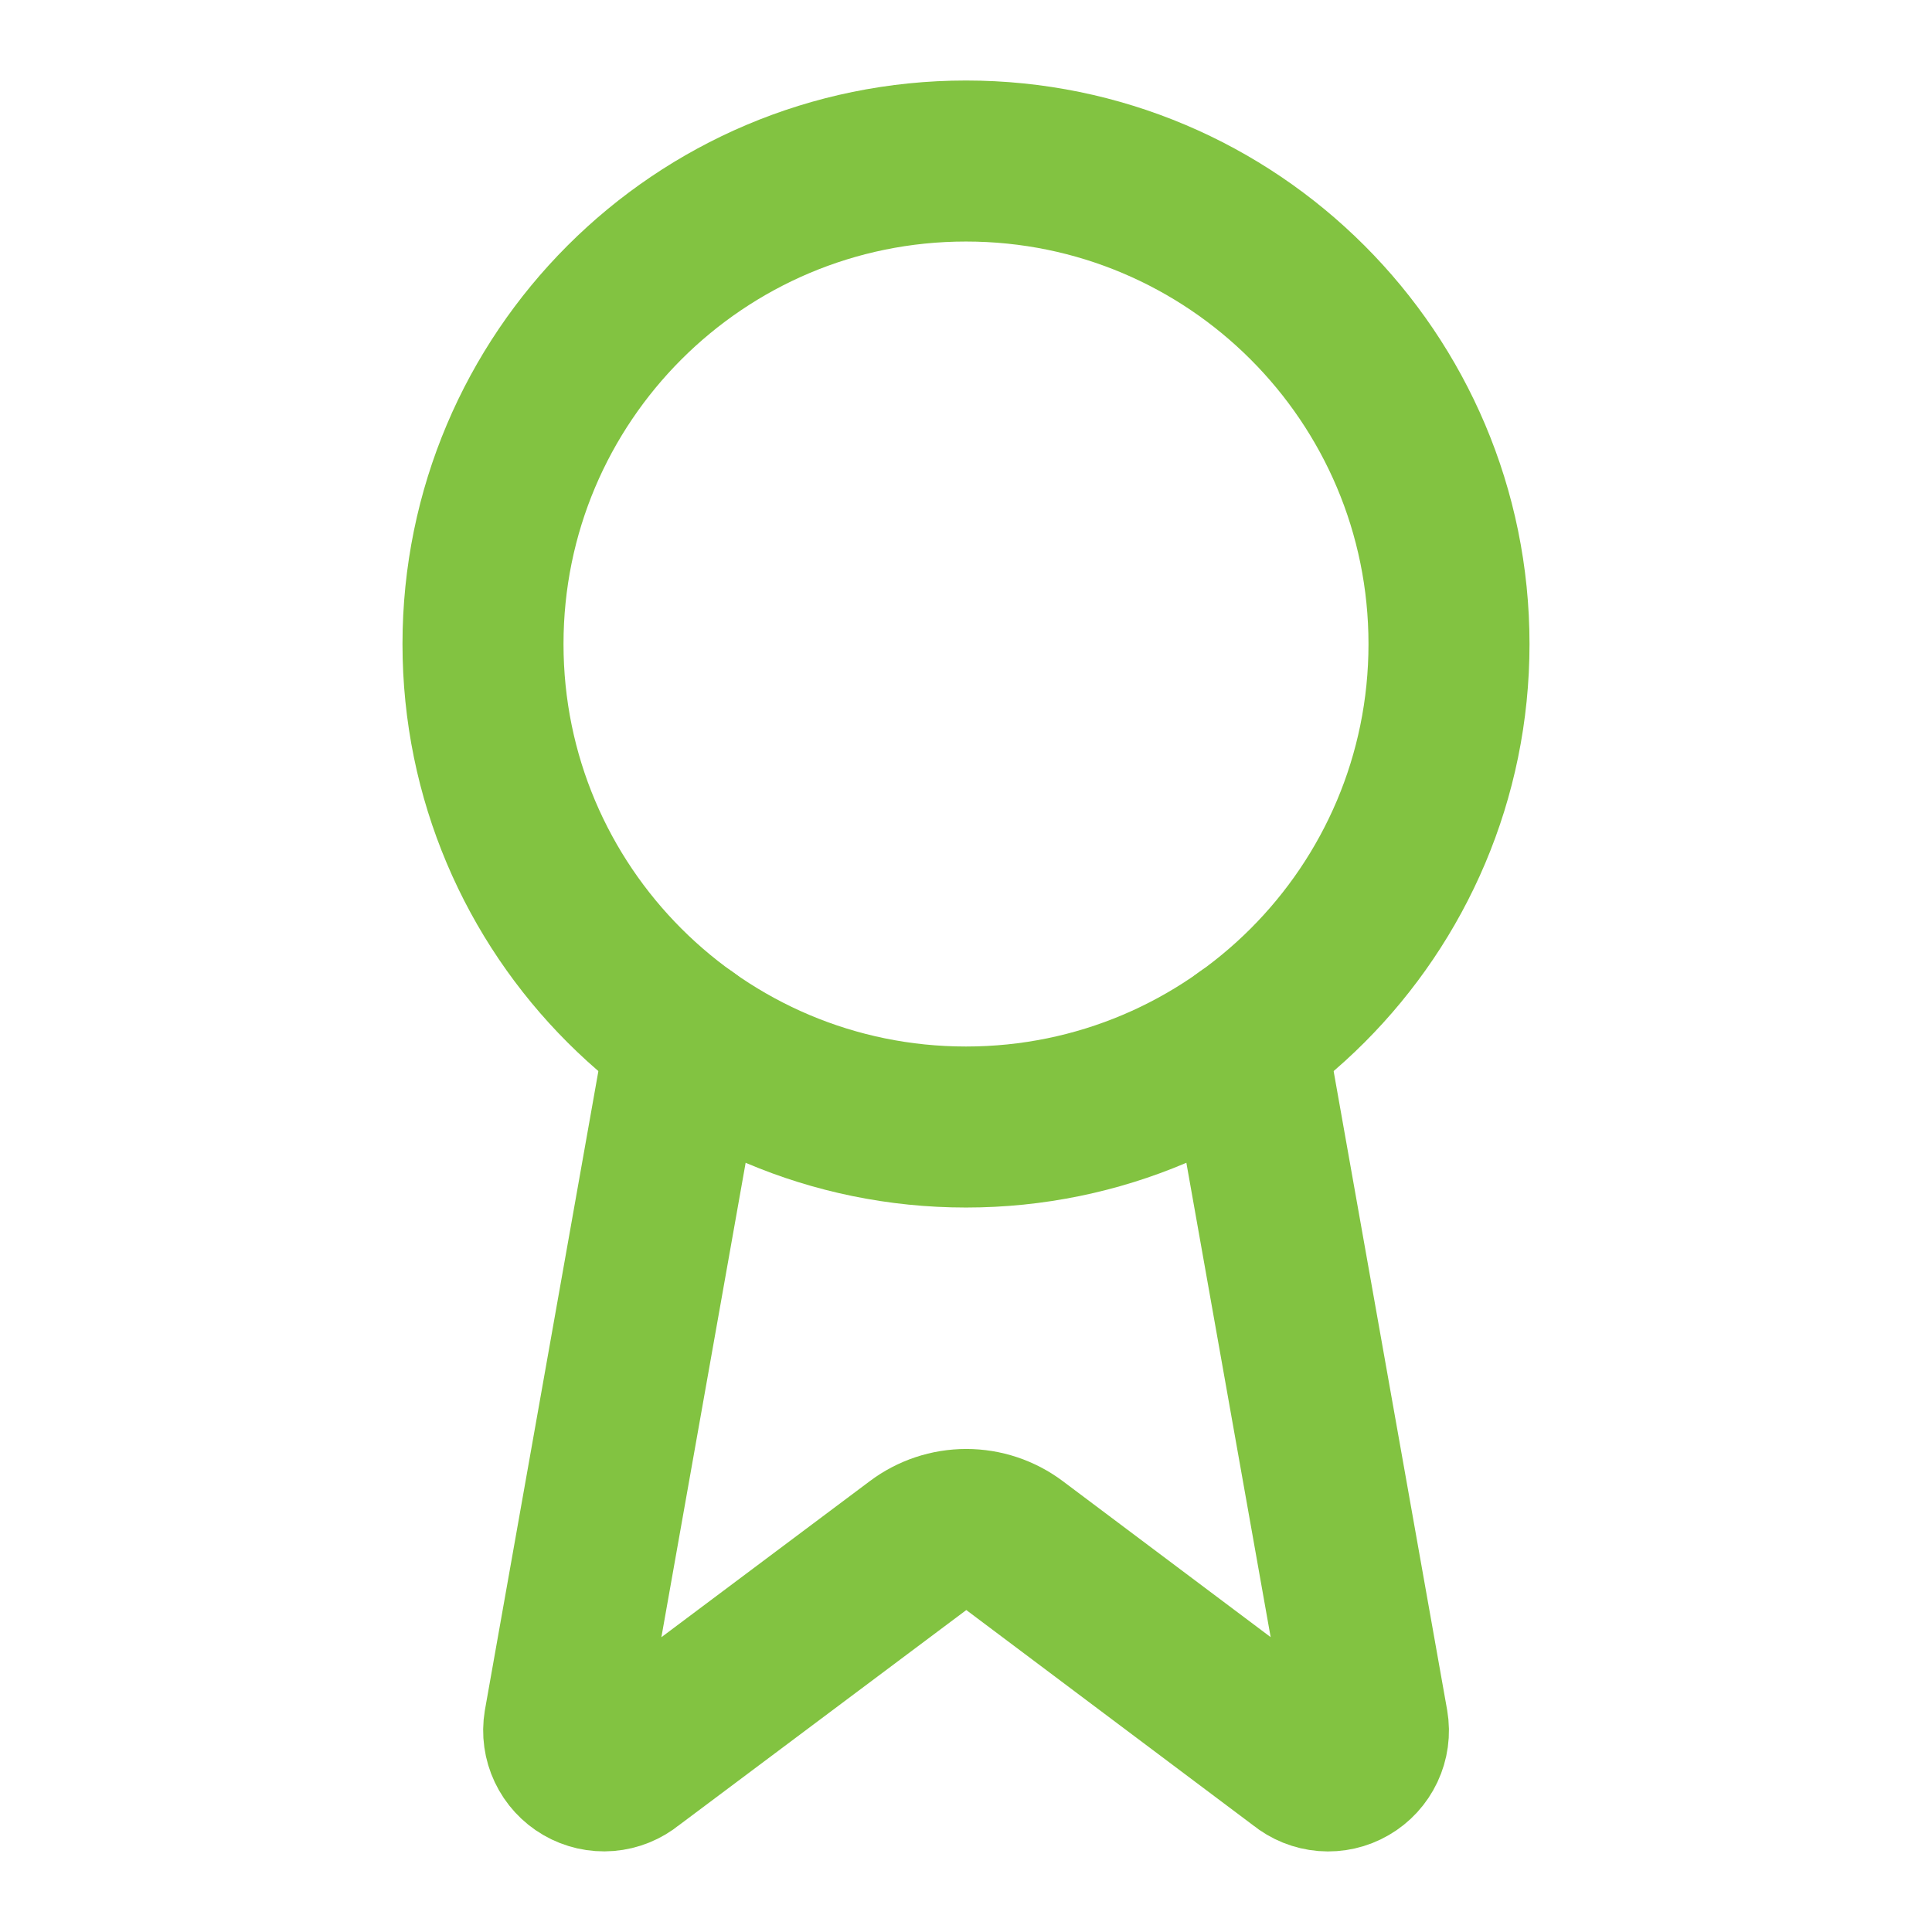 <svg xmlns="http://www.w3.org/2000/svg" fill="none" viewBox="0 0 32 32" height="32" width="32">
<path stroke-linejoin="round" stroke-linecap="round" stroke-width="2.667" stroke="#82C341" d="M20.636 17.186L22.656 28.555C22.679 28.688 22.66 28.826 22.602 28.949C22.544 29.072 22.451 29.174 22.333 29.242C22.216 29.31 22.08 29.341 21.945 29.33C21.81 29.319 21.681 29.267 21.576 29.181L16.803 25.599C16.572 25.426 16.292 25.333 16.005 25.333C15.717 25.333 15.437 25.426 15.207 25.599L10.425 29.18C10.32 29.266 10.192 29.318 10.057 29.329C9.922 29.34 9.786 29.309 9.669 29.241C9.552 29.173 9.458 29.071 9.4 28.948C9.342 28.826 9.323 28.688 9.345 28.555L11.364 17.186"></path>
<path stroke-linejoin="round" stroke-linecap="round" stroke-width="2.667" stroke="#82C341" d="M16 18.667C20.418 18.667 24 15.085 24 10.667C24 6.249 20.418 2.667 16 2.667C11.582 2.667 8 6.249 8 10.667C8 15.085 11.582 18.667 16 18.667Z"></path>
</svg>
